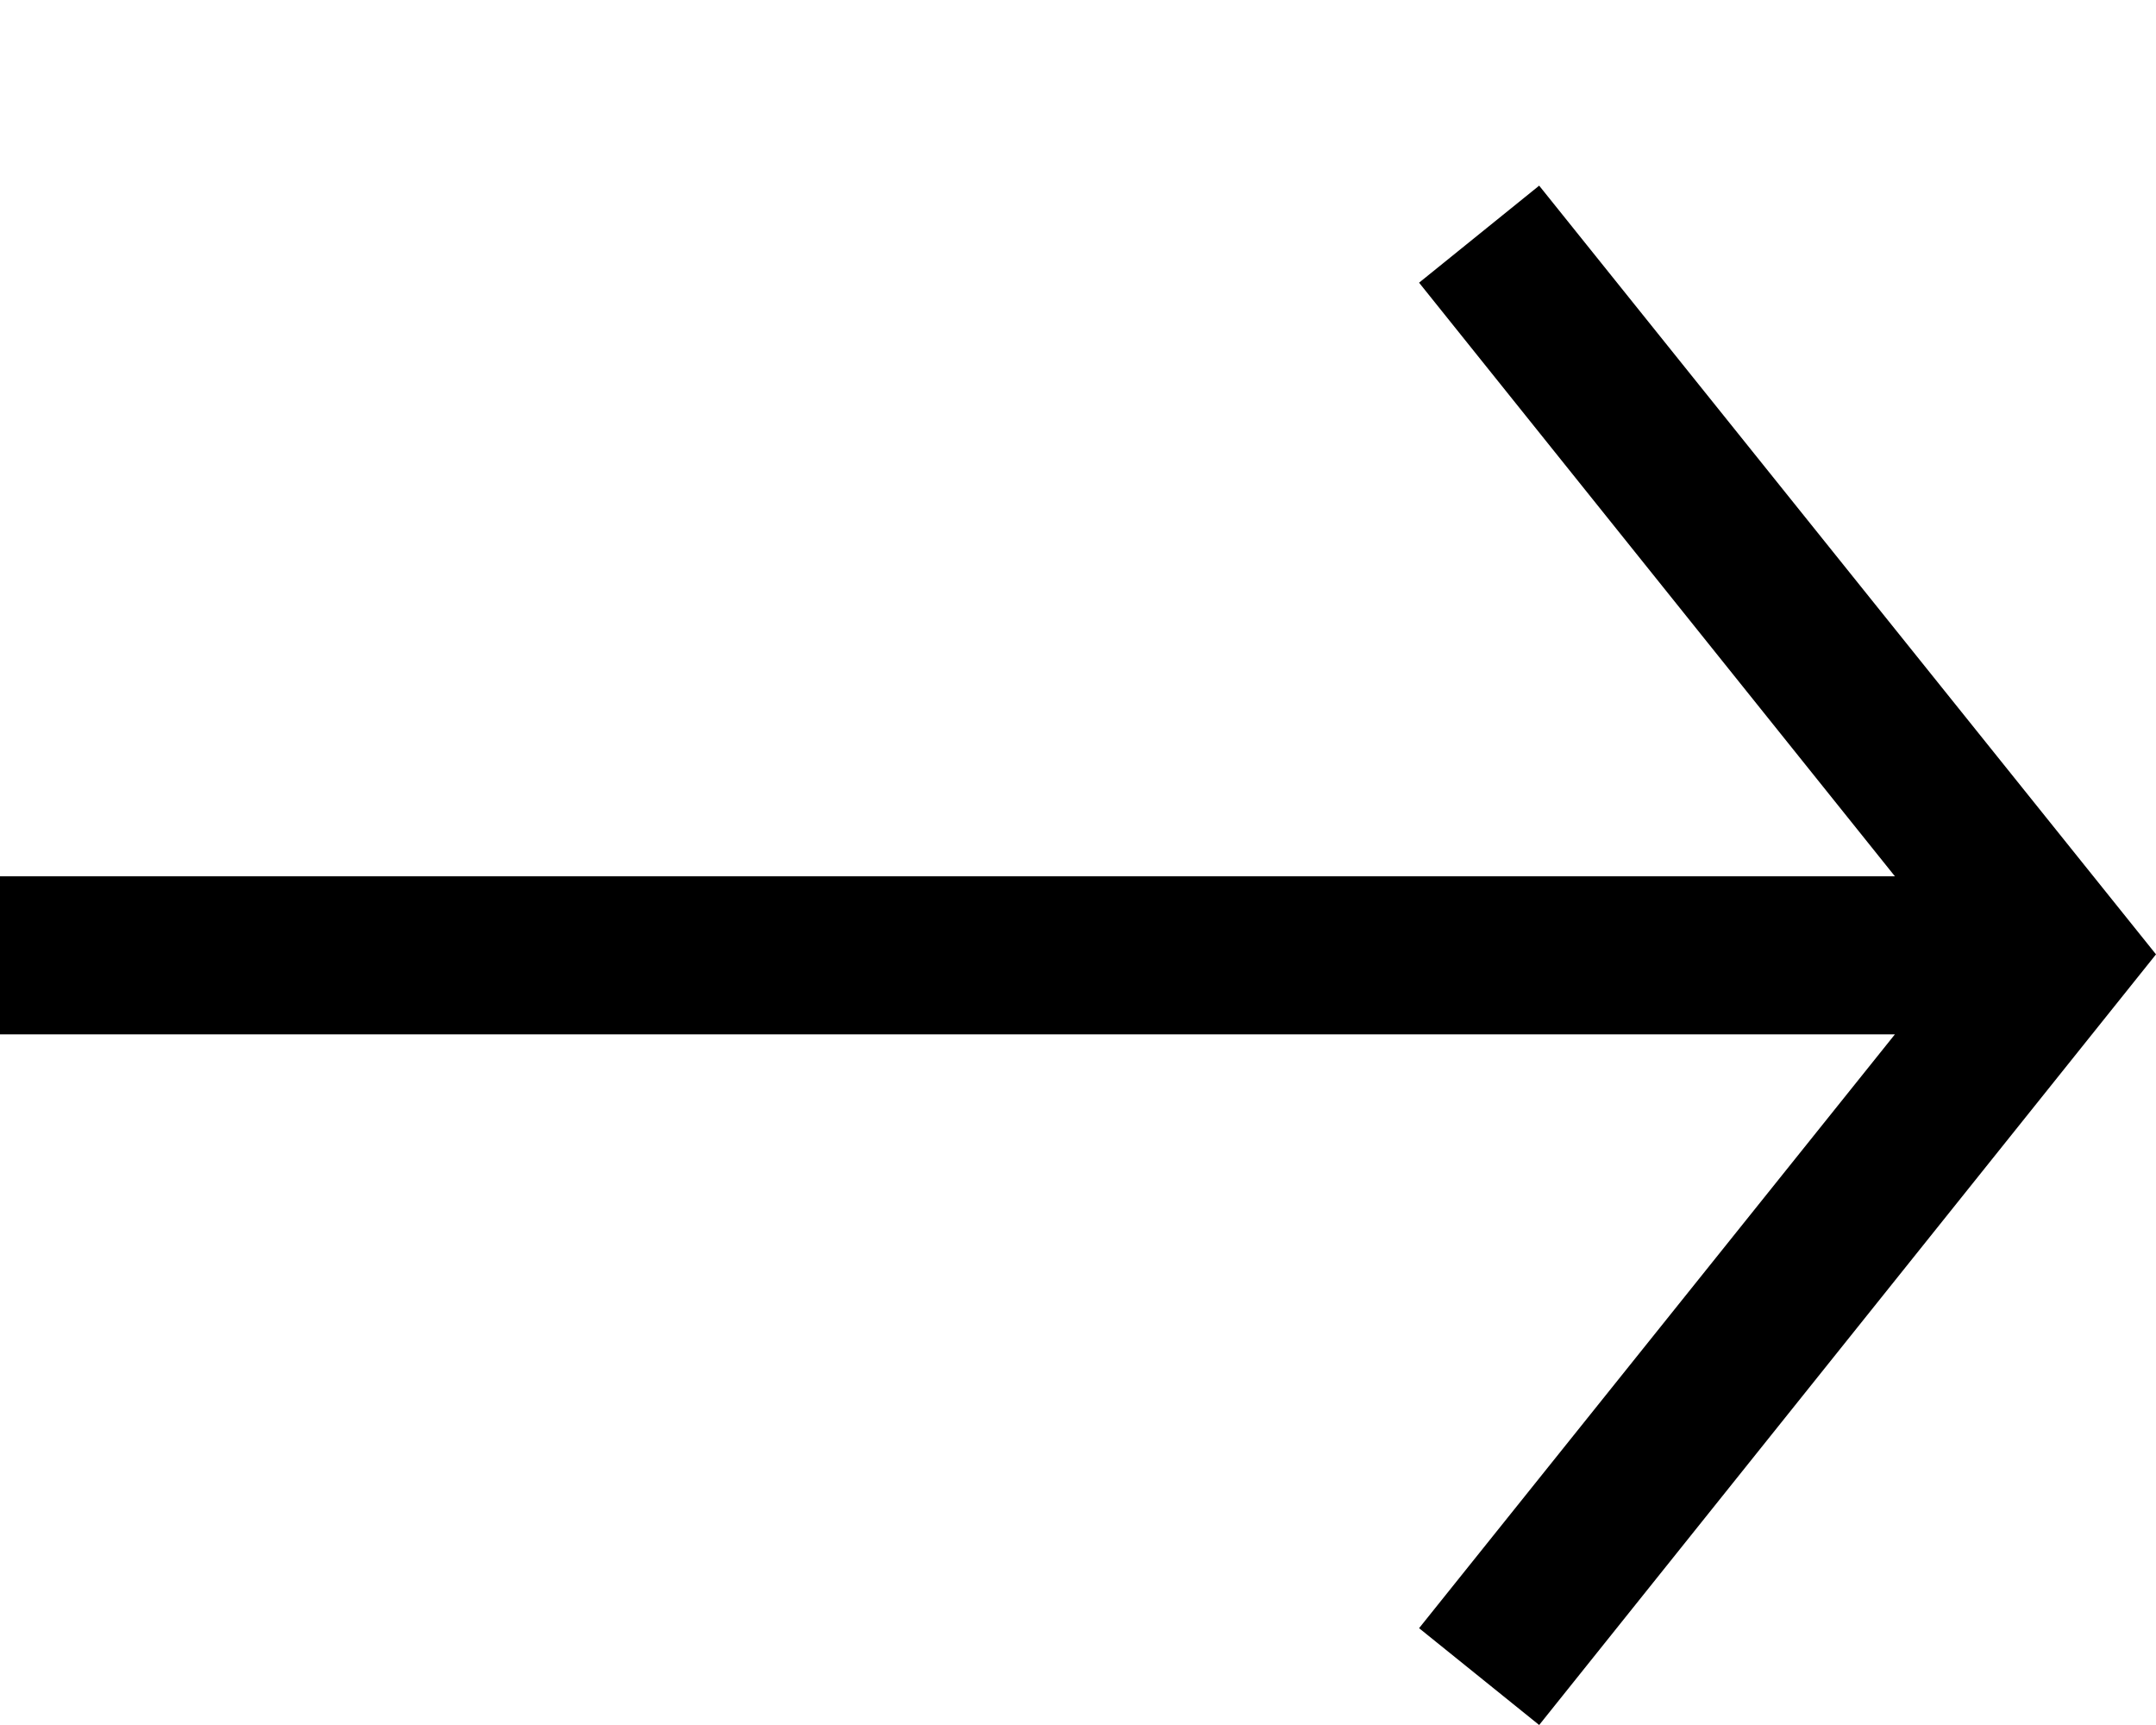 <svg width="10" height="8" viewBox="0 0 10 8" fill="none" xmlns="http://www.w3.org/2000/svg">
<path d="M7.139 0.861L10 4.426L7.139 8L6.582 7.551L8.789 4.797H0V4.064H8.789L6.582 1.311L7.139 0.861Z" fill="black"/>
</svg>
